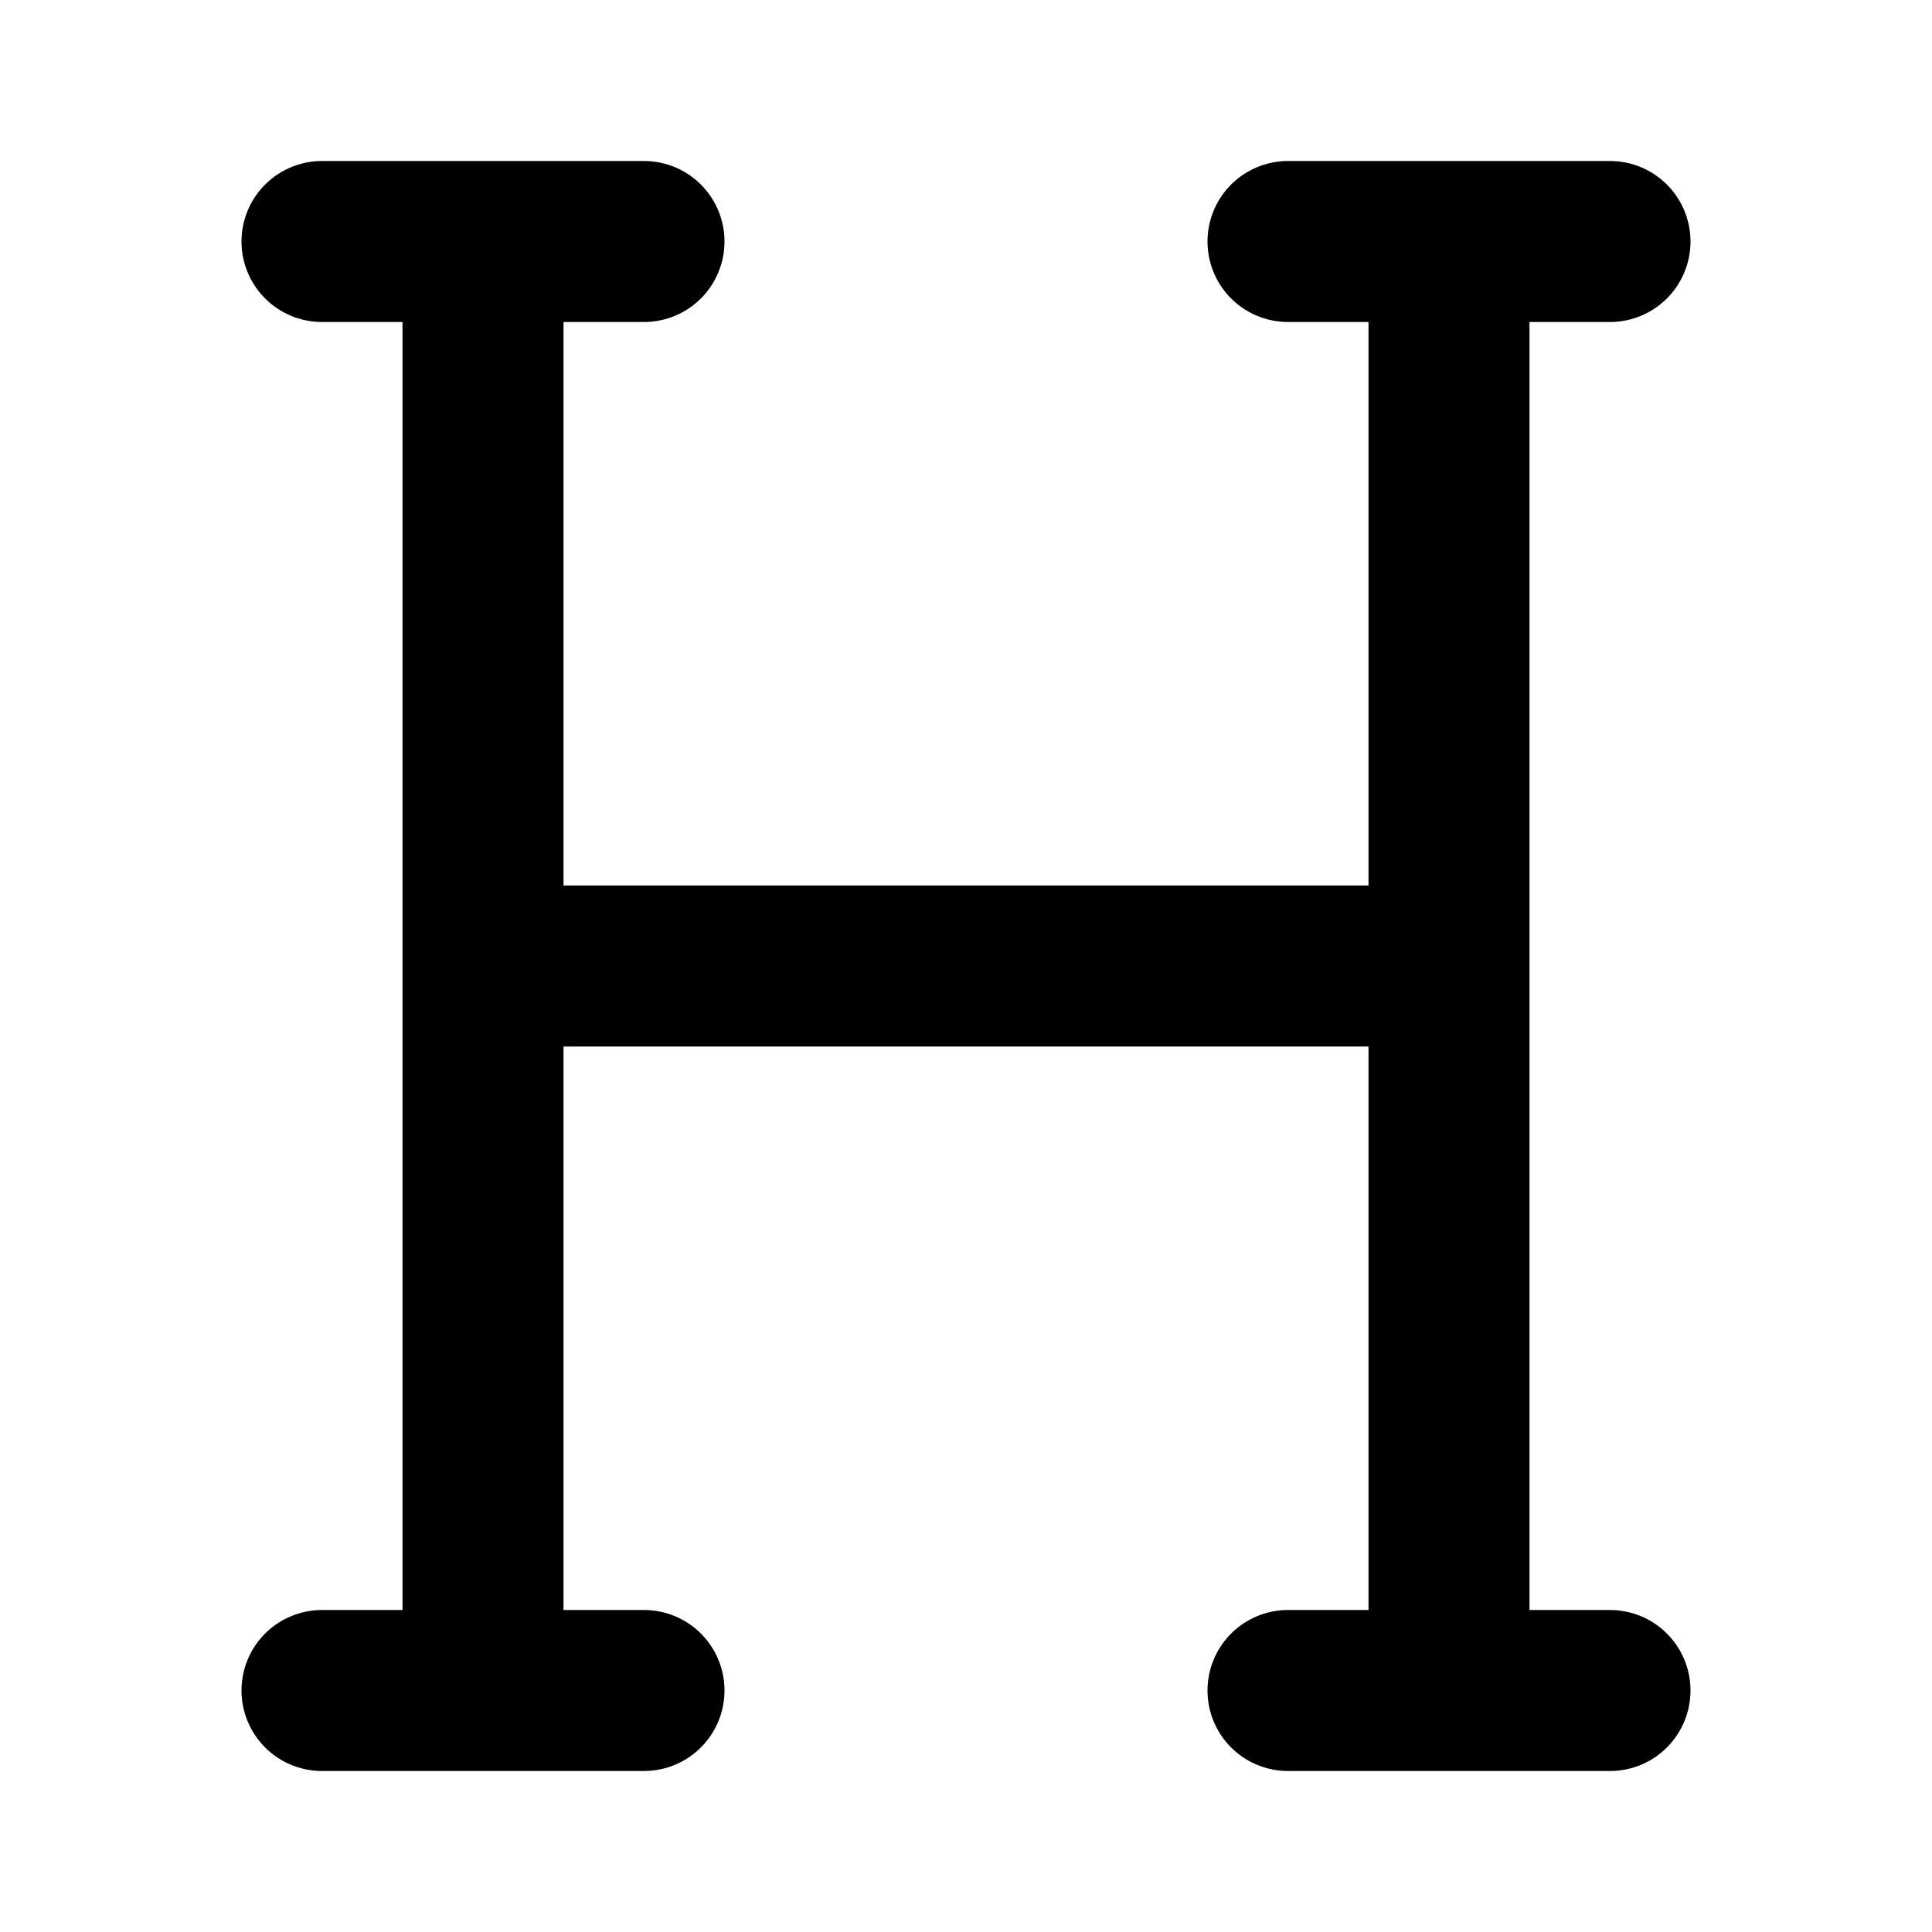 <?xml version="1.0" encoding="utf-8"?>
<svg width="800px" height="800px" viewBox="0 0 24 24" fill="none" xmlns="http://www.w3.org/2000/svg">
<path d="M6 3V21M18 12H7M18 3V21M4 21H8M4 3H8M16 21H20M16 3H20" stroke="#000000" stroke-width="2" stroke-linecap="round" stroke-linejoin="round"/>
</svg>
